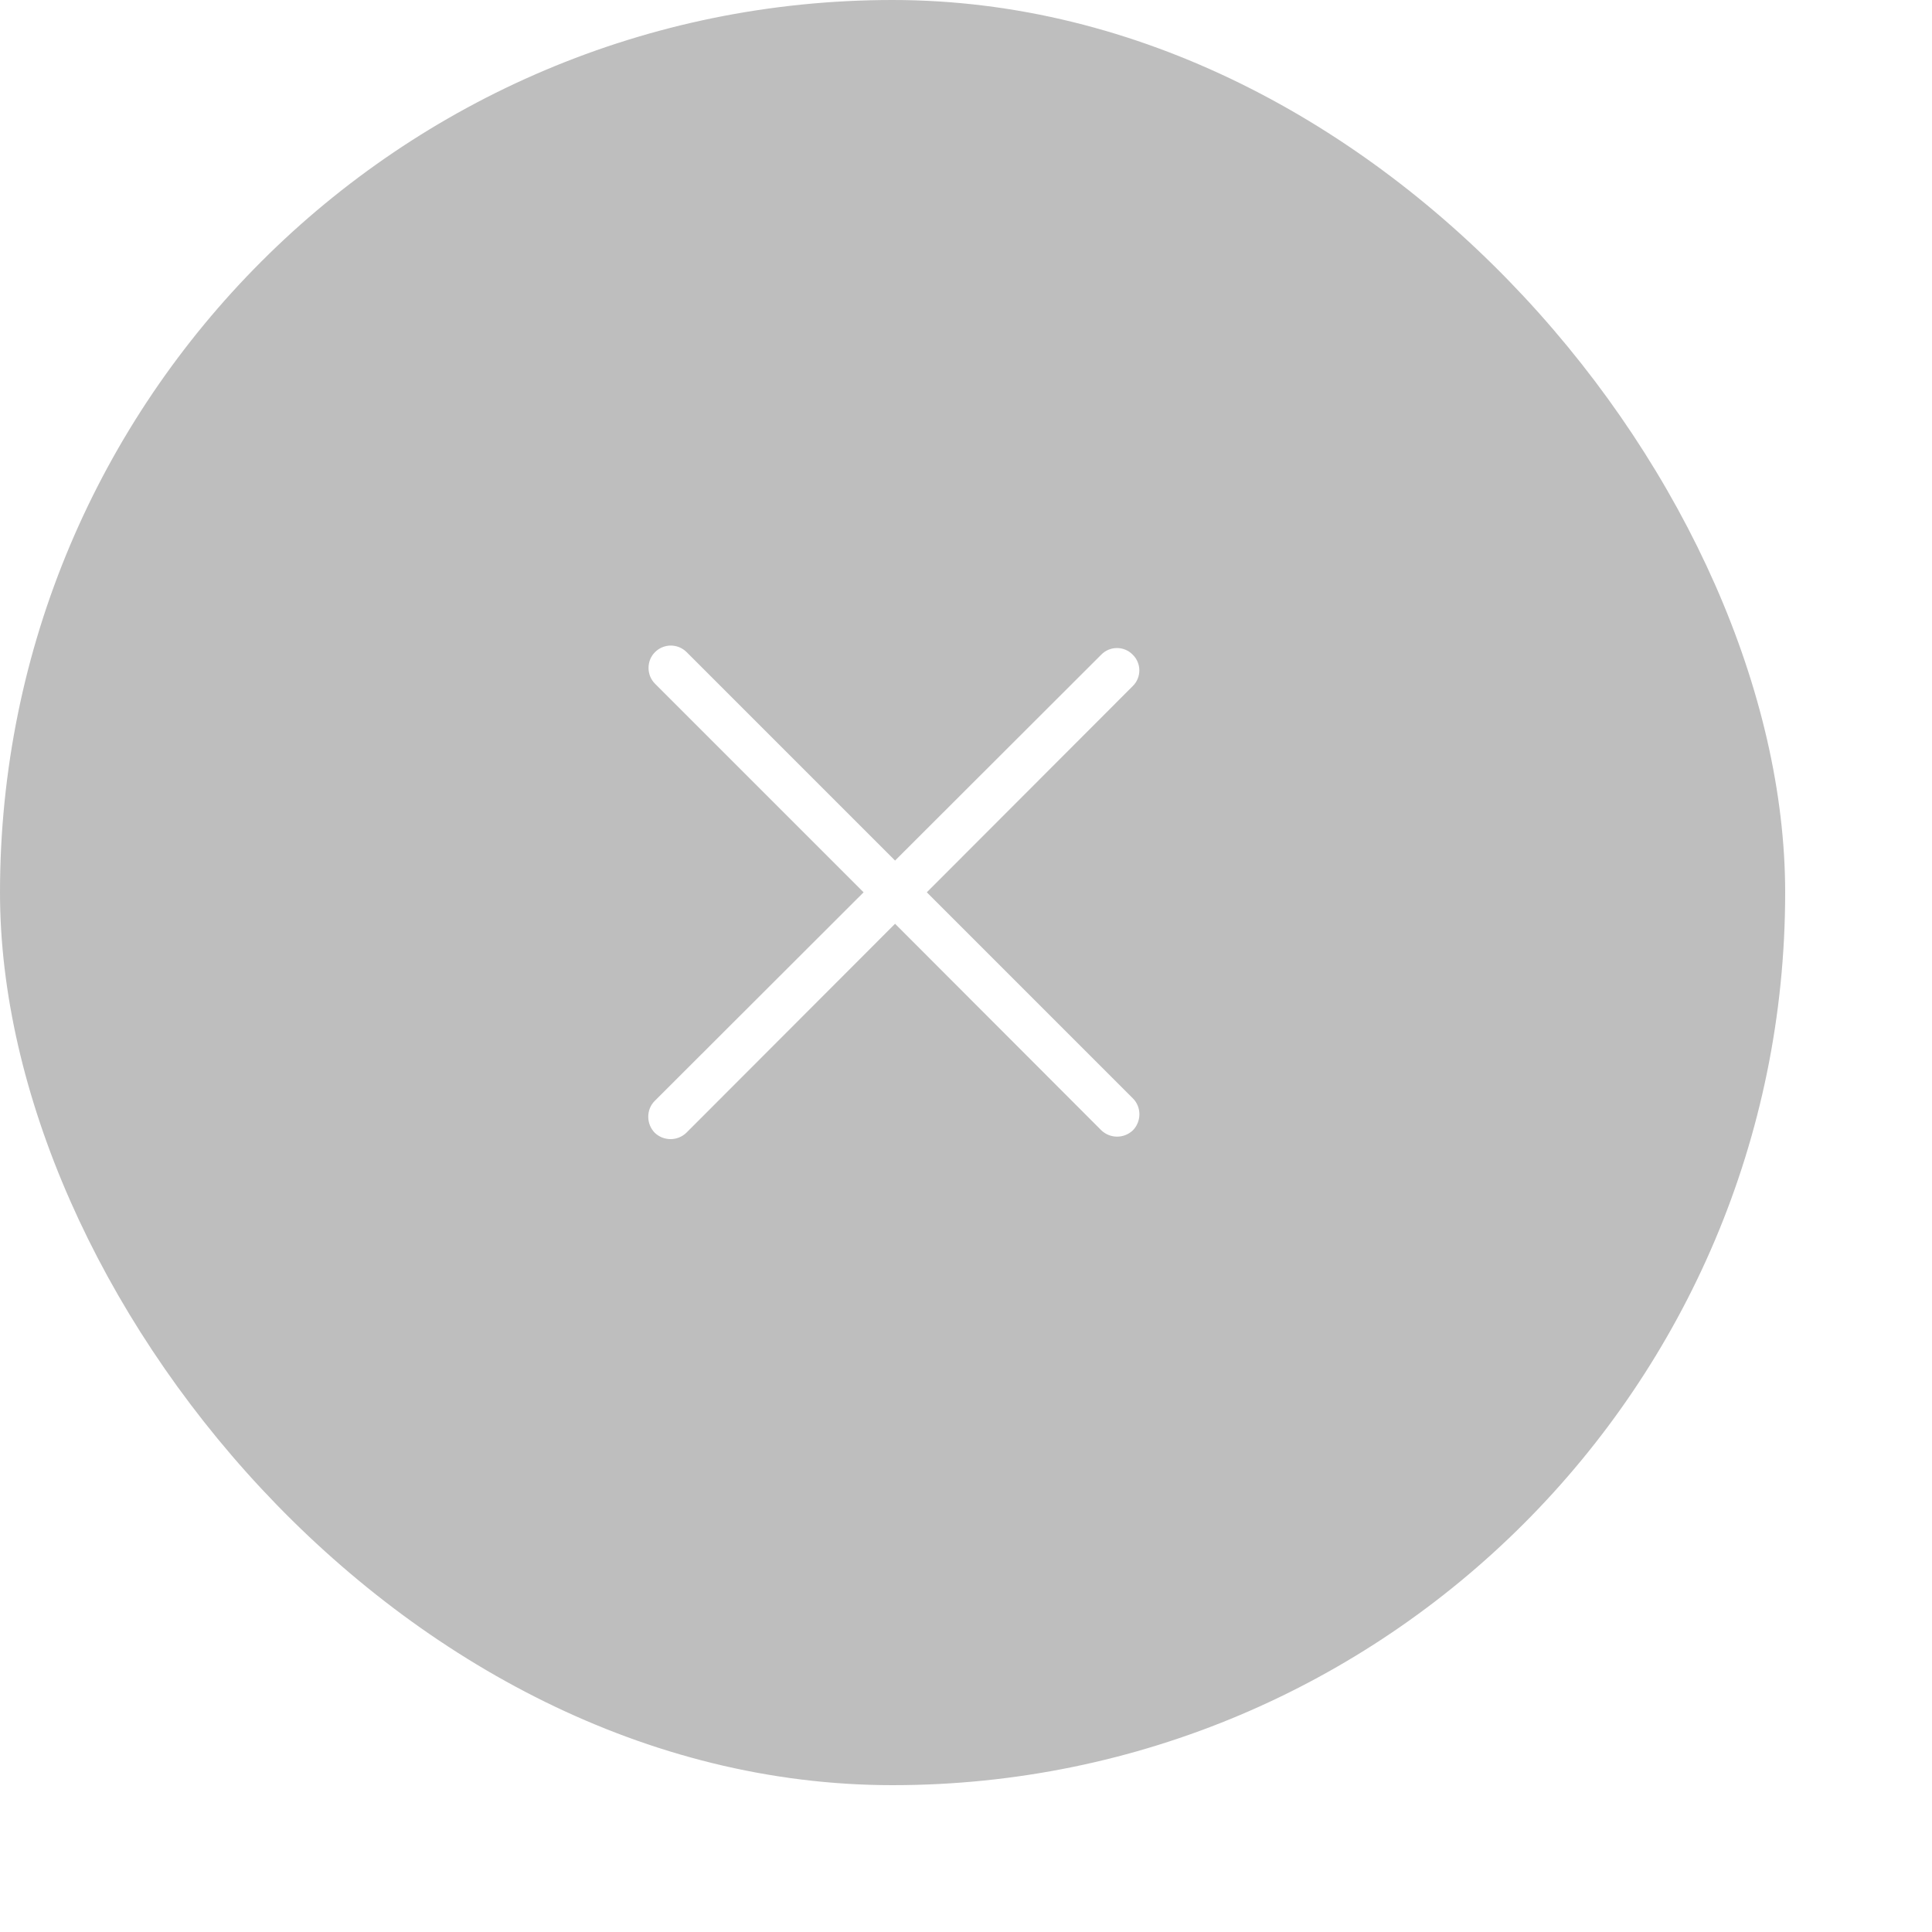 <?xml version="1.0" encoding="utf-8"?>
<svg xmlns="http://www.w3.org/2000/svg" fill="none" height="100%" overflow="visible" preserveAspectRatio="none" style="display: block;" viewBox="0 0 7 7" width="100%">
<g id="Container">
<g filter="url(#filter0_b_0_1857)" id="X">
<rect fill="#262626" fill-opacity="0.3" height="6.468" rx="3.234" width="6.468" x="0" y="-0"/>
<g id="Icon">
<path d="M4.104 2.372C4.136 2.403 4.136 2.455 4.104 2.486L3.358 3.233L4.105 3.98C4.136 4.011 4.136 4.063 4.105 4.095C4.073 4.126 4.022 4.126 3.99 4.095L3.243 3.347L2.487 4.104C2.455 4.135 2.404 4.135 2.372 4.104C2.341 4.072 2.341 4.02 2.372 3.989L3.129 3.233L2.373 2.477C2.342 2.446 2.342 2.394 2.373 2.363C2.405 2.331 2.456 2.331 2.488 2.363L3.243 3.118L3.99 2.372C4.021 2.34 4.073 2.34 4.104 2.372Z" fill="white" id="Union"/>
</g>
</g>
</g>
<defs>
<filter color-interpolation-filters="sRGB" filterUnits="userSpaceOnUse" height="17.248" id="filter0_b_0_1857" width="17.248" x="-5.39" y="-5.39">
<feFlood flood-opacity="0" result="BackgroundImageFix"/>
<feGaussianBlur in="BackgroundImageFix" stdDeviation="2.695"/>
<feComposite in2="SourceAlpha" operator="in" result="effect1_backgroundBlur_0_1857"/>
<feBlend in="SourceGraphic" in2="effect1_backgroundBlur_0_1857" mode="normal" result="shape"/>
</filter>
</defs>
</svg>